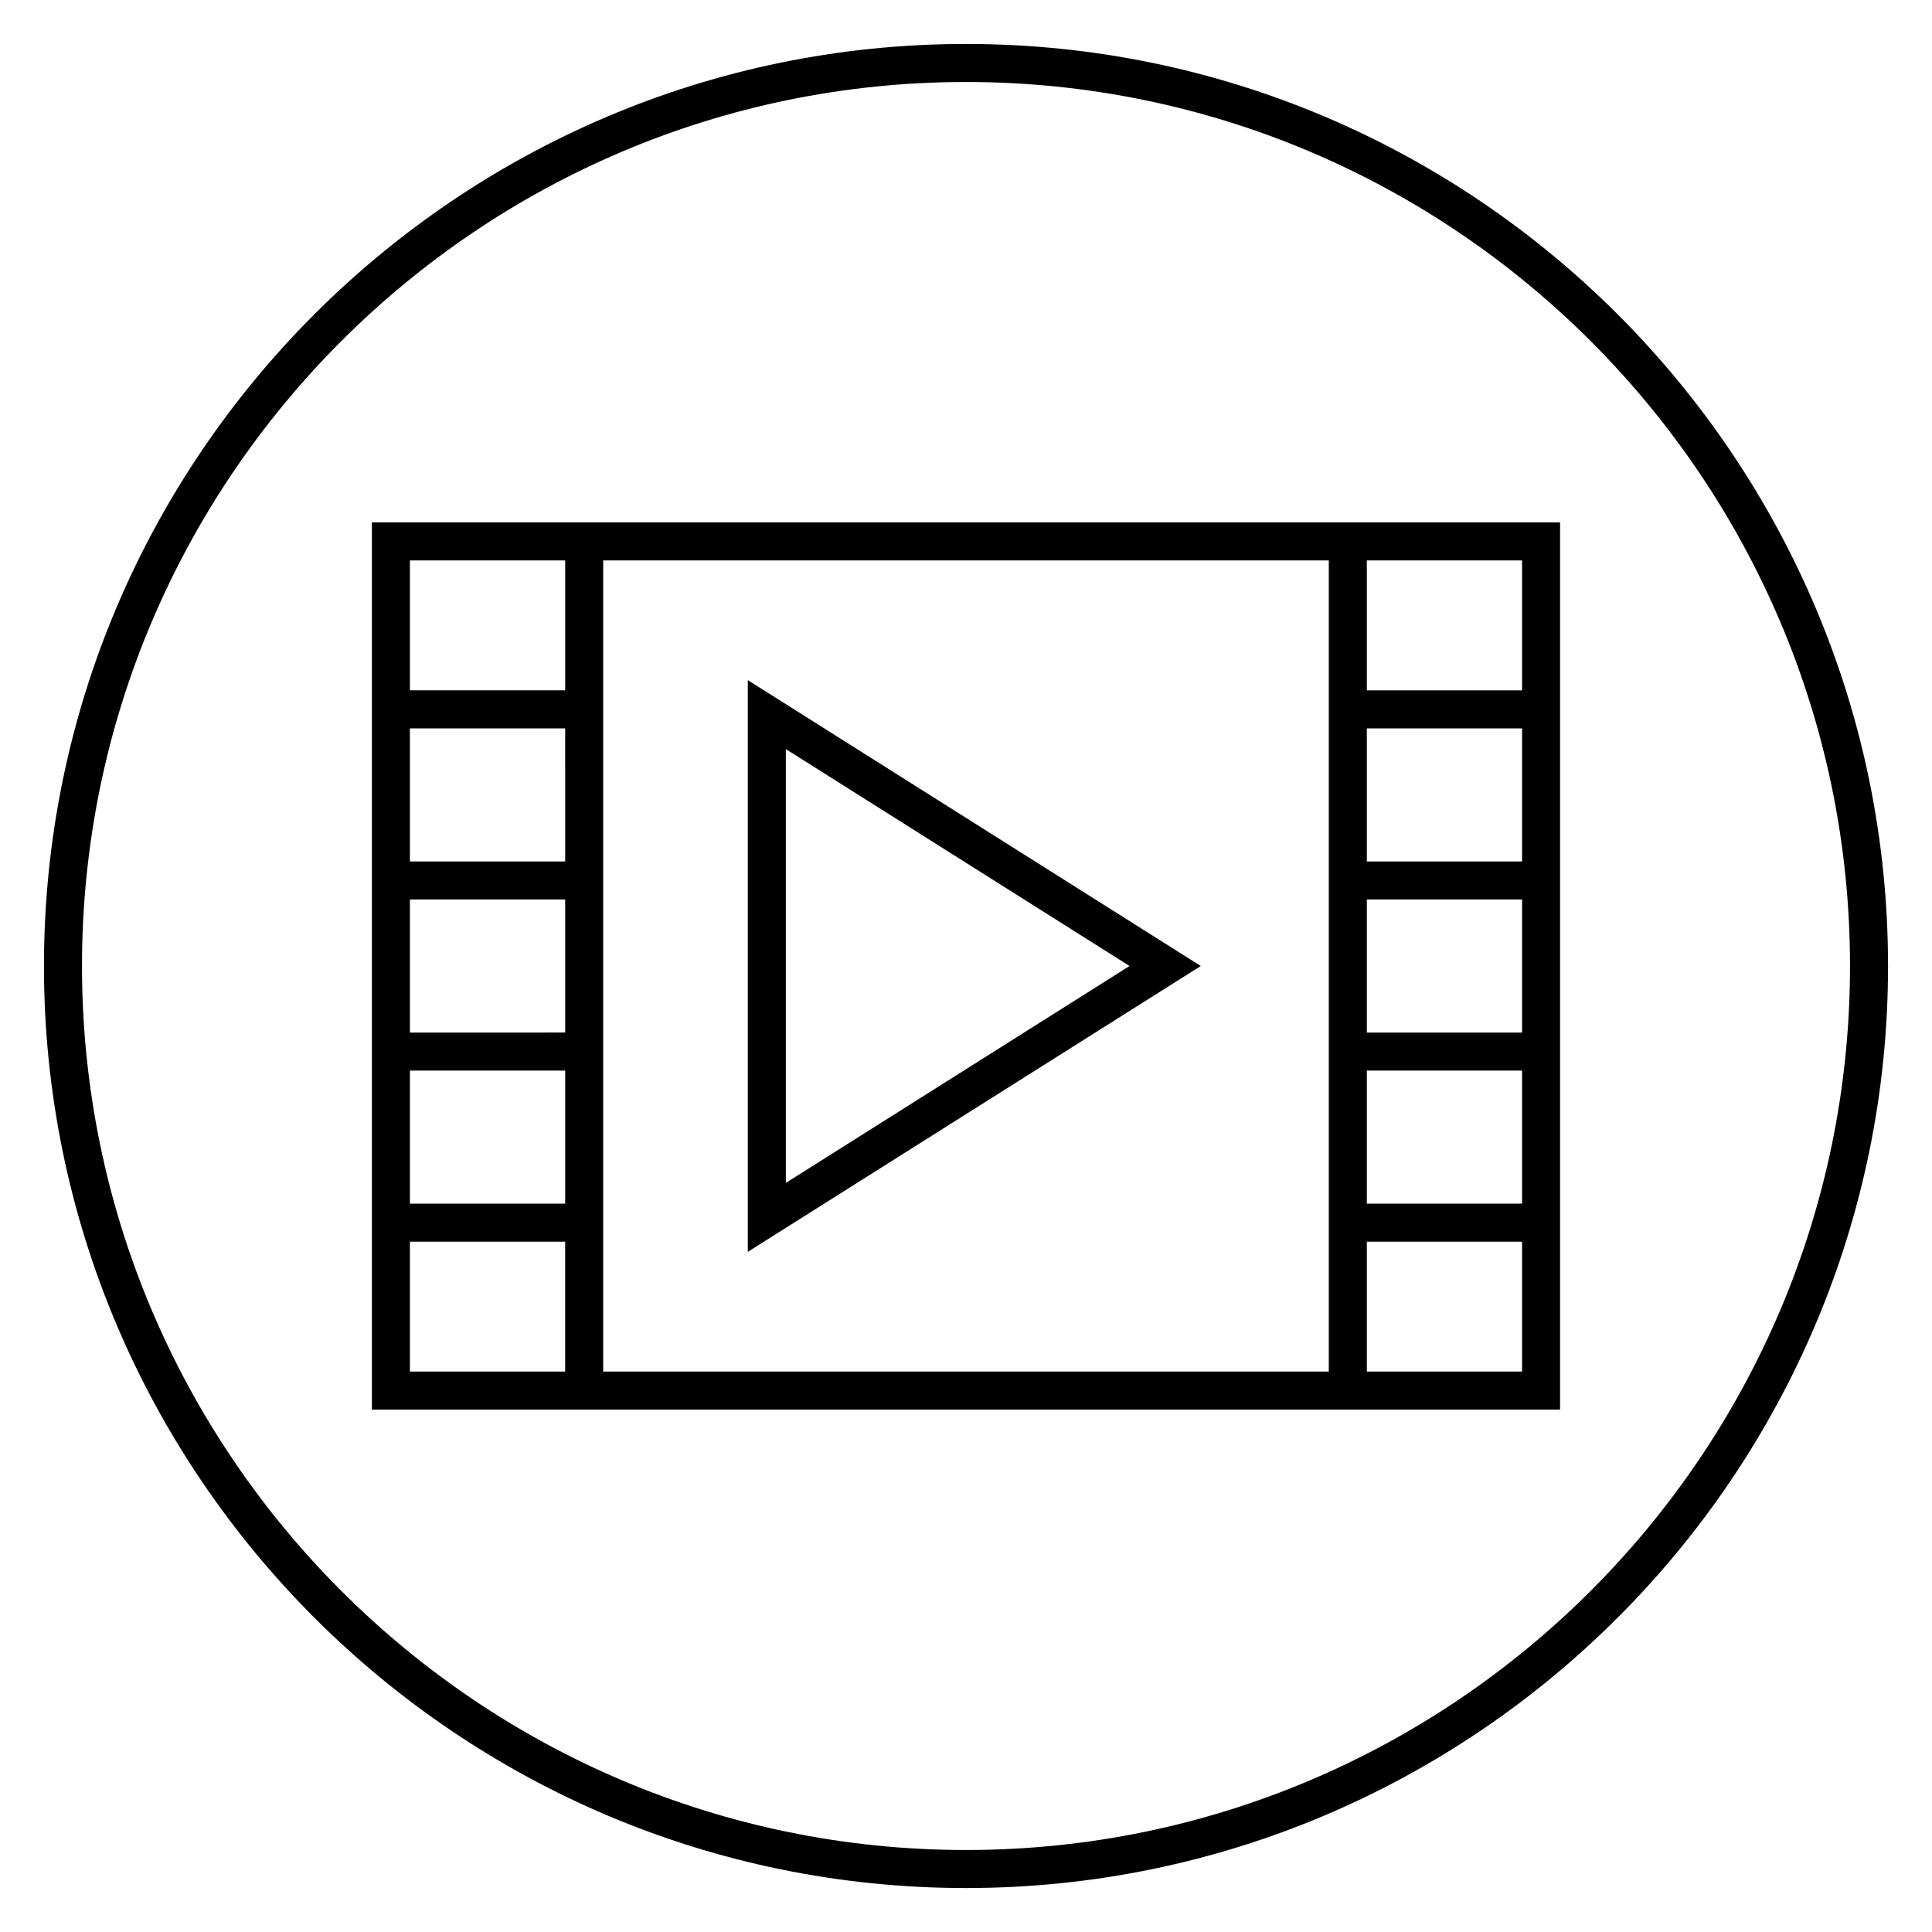 <?xml version="1.0" encoding="UTF-8"?>
<!-- Uploaded to: SVG Repo, www.svgrepo.com, Generator: SVG Repo Mixer Tools -->
<svg fill="#000000" width="800px" height="800px" version="1.1" viewBox="144 144 512 512" xmlns="http://www.w3.org/2000/svg">
 <g>
  <path d="m400 155.65c-134.73 0-244.35 109.61-244.35 244.35 0 134.73 109.61 244.35 244.35 244.35 134.73 0 244.35-109.62 244.35-244.35 0-134.73-109.62-244.35-244.35-244.35zm0 478.62c-129.18 0-234.27-105.09-234.27-234.27s105.09-234.27 234.27-234.27c129.18 0 234.27 105.09 234.27 234.27 0 129.18-105.09 234.27-234.27 234.27z"/>
  <path d="m342.18 475.75 120.04-75.75-120.04-75.754zm10.078-133.23 91.082 57.48-91.082 57.477z"/>
  <path d="m293.78 282.45h-51.223v235.11h263.66l51.215-0.004v-235.11zm0 89.844h-41.148v-35.266h41.145zm0 10.074v35.266l-41.148 0.004v-35.266zm0 45.344v35.266l-41.148 0.004v-35.266zm0-135.19v34.426h-41.148v-34.426zm-41.148 214.96v-34.426h41.145v34.426zm51.223 0v-214.96h192.29v214.96zm202.37-79.77h41.141v35.266h-41.141zm0-10.074v-35.266h41.141v35.266zm0-45.344v-35.266h41.141v35.266zm0 135.19v-34.426h41.141v34.426zm41.141-214.96v34.426h-41.141v-34.426z"/>
 </g>
</svg>